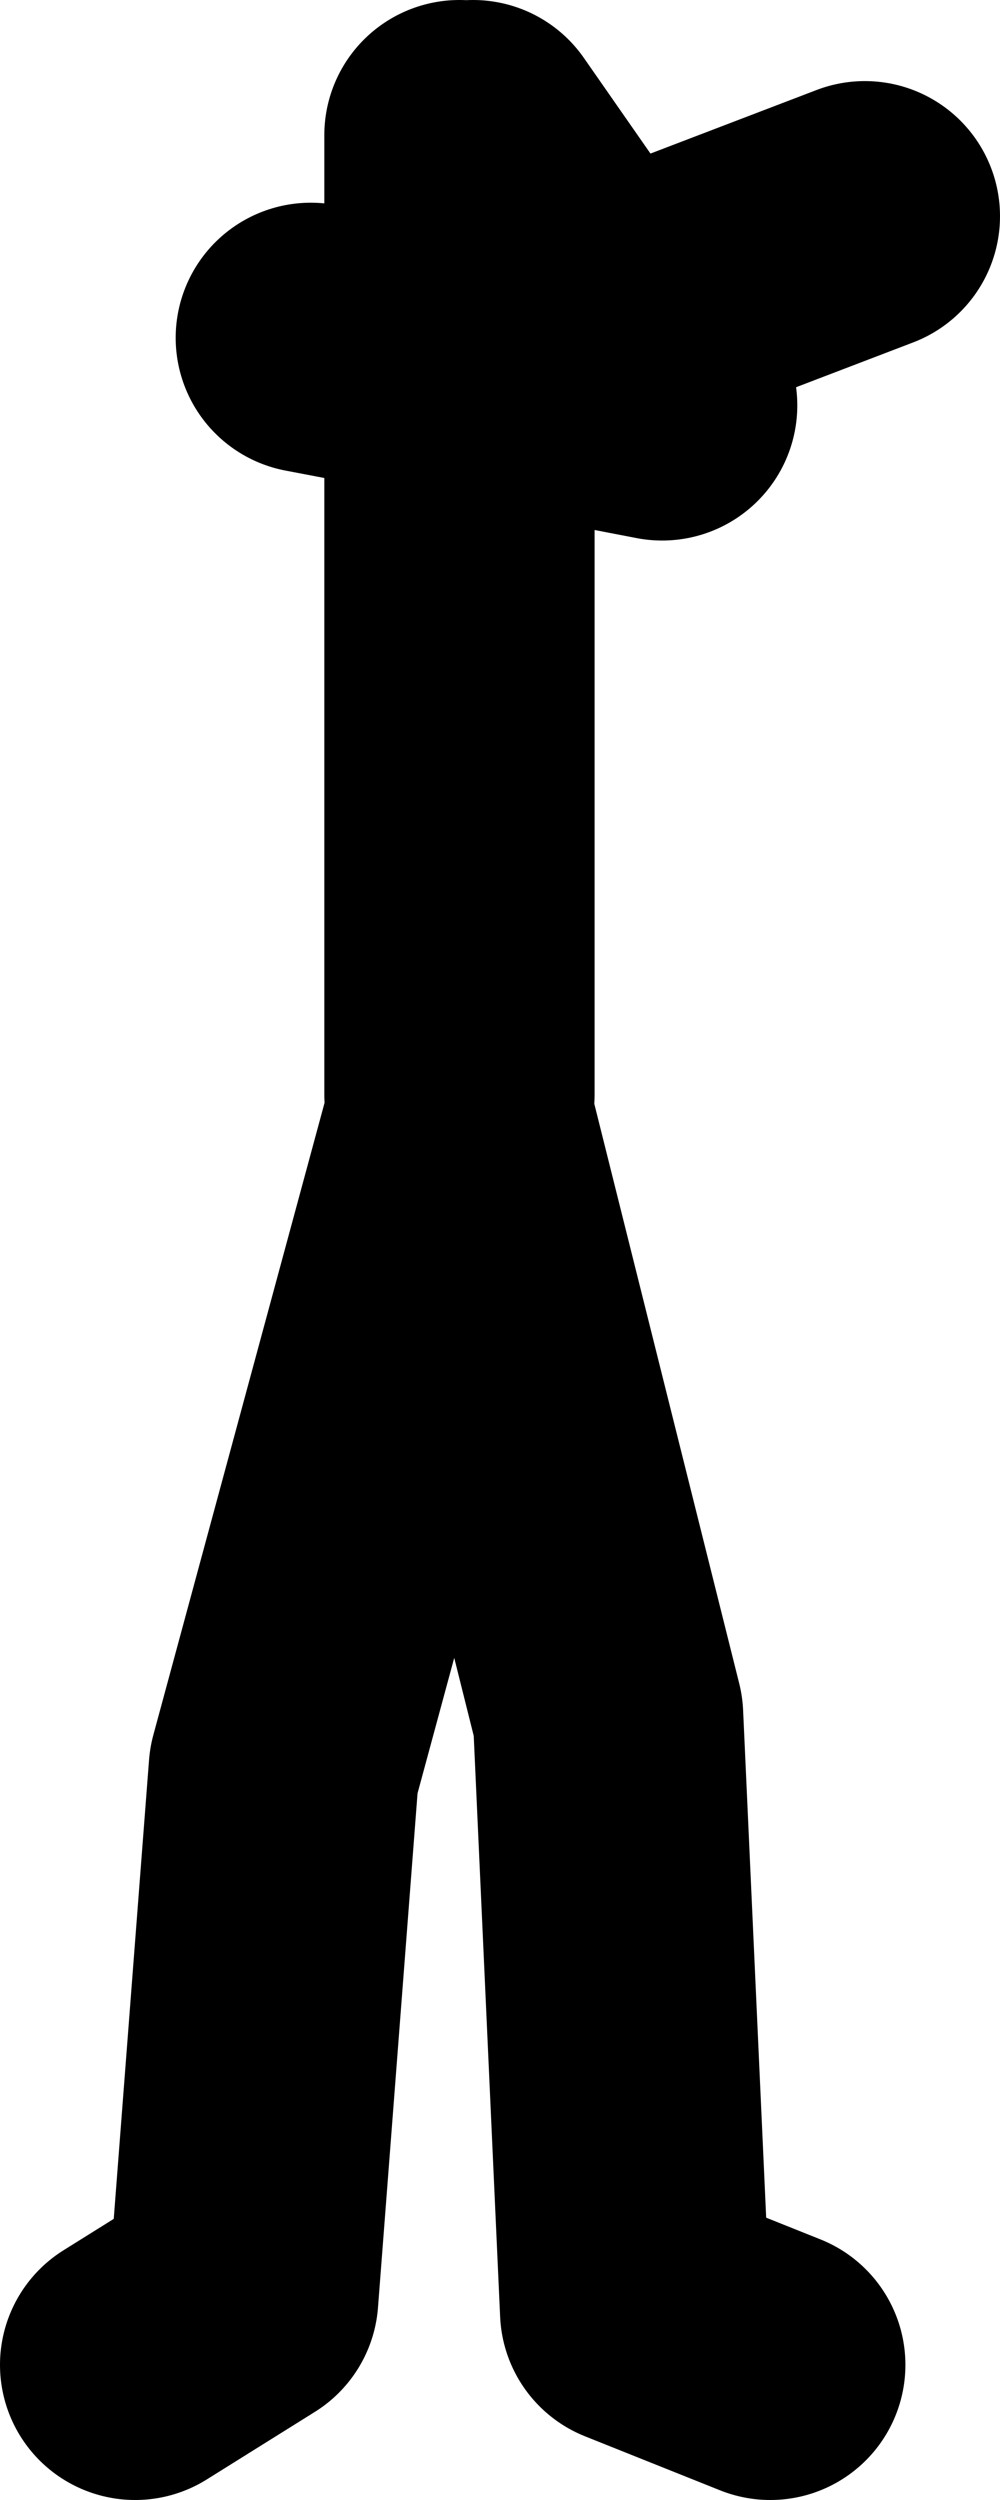 <?xml version="1.0" encoding="UTF-8" standalone="no"?>
<svg xmlns:xlink="http://www.w3.org/1999/xlink" height="92.5px" width="37.0px" xmlns="http://www.w3.org/2000/svg">
  <g transform="matrix(1.0, 0.0, 0.0, 1.0, 206.5, 16.0)">
    <path d="M-174.5 -8.0 L-184.3 -4.25 -182.0 -1.0 -189.0 -2.35 -189.5 -2.45 -189.5 24.5 M-189.0 -2.35 L-184.3 -4.25 -189.0 -11.0 M-189.5 -2.45 L-195.0 -3.5 M-189.5 -11.0 L-189.5 -2.45 M-178.0 71.5 L-183.0 69.5 -184.0 47.5 -189.5 25.5 -196.0 49.5 -197.5 69.0 -201.5 71.5" fill="none" stroke="#000000" stroke-linecap="round" stroke-linejoin="round" stroke-width="10.0"/>
  </g>
</svg>
